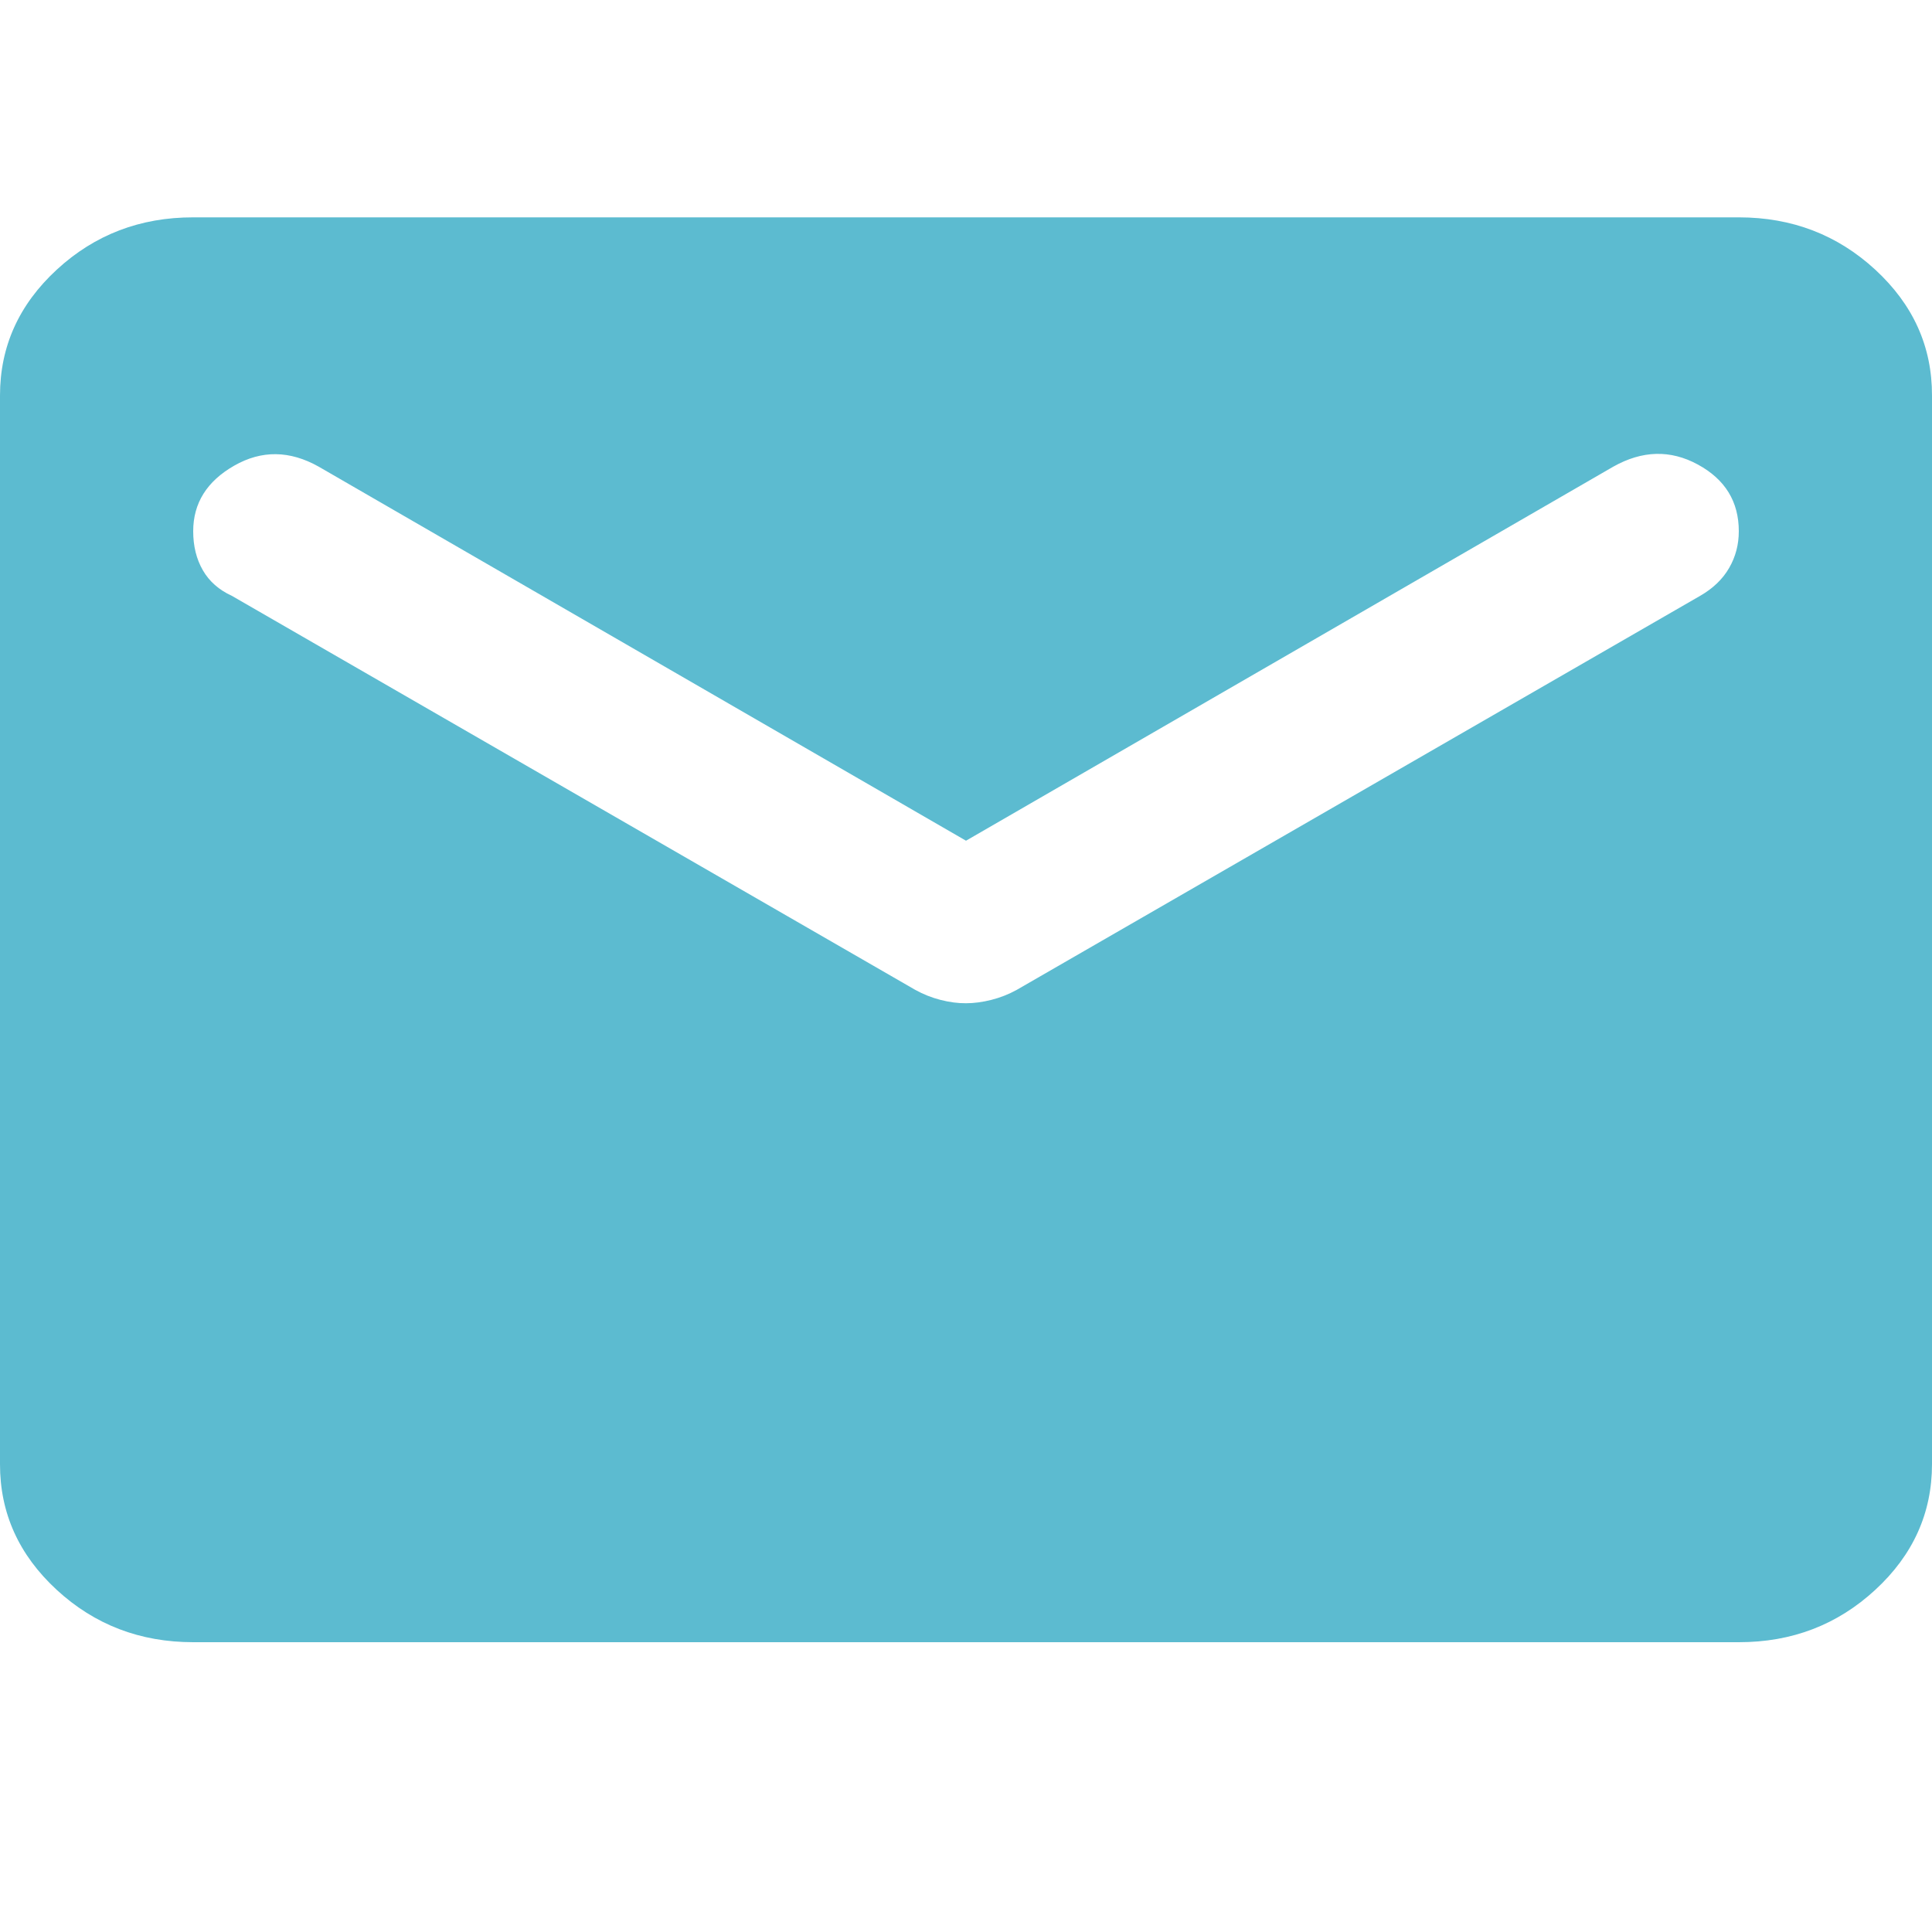 <svg width="80" height="80" viewBox="0 0 80 80" fill="none" xmlns="http://www.w3.org/2000/svg">
<g clip-path="url(#clip0_56_5)">
<g clip-path="url(#clip1_56_5)">
<path d="M8 68C5.8 68 3.916 67.277 2.348 65.832C0.78 64.386 -0.003 62.651 6.79117e-06 60.625V16.375C6.79117e-06 14.347 0.784 12.61 2.352 11.165C3.92 9.719 5.803 8.998 8 9H72C74.2 9 76.084 9.723 77.652 11.168C79.22 12.614 80.003 14.349 80 16.375V60.625C80 62.653 79.216 64.39 77.648 65.835C76.08 67.281 74.197 68.002 72 68H8ZM40 41.542C40.333 41.542 40.684 41.495 41.052 41.402C41.42 41.309 41.769 41.171 42.1 40.989L70.4 24.672C70.933 24.365 71.333 23.98 71.6 23.518C71.867 23.055 72 22.549 72 21.998C72 20.769 71.433 19.847 70.3 19.233C69.167 18.618 68 18.649 66.8 19.325L40 34.812L13.2 19.325C12 18.649 10.833 18.634 9.7 19.281C8.567 19.927 8 20.833 8 21.998C8 22.613 8.133 23.151 8.4 23.614C8.667 24.076 9.067 24.428 9.6 24.672L37.9 40.989C38.233 41.173 38.584 41.312 38.952 41.406C39.32 41.499 39.669 41.545 40 41.542Z" fill="#5CBBD0"/>
</g>
</g>
<defs>
<clipPath id="clip0_56_5">
<path d="M0 15C0 6.716 6.716 0 15 0H65C73.284 0 80 6.716 80 15V80H0V15Z" fill="white"/>
</clipPath>
<clipPath id="clip1_56_5">
<rect width="80" height="80" fill="white"/>
</clipPath>
</defs>
</svg>
